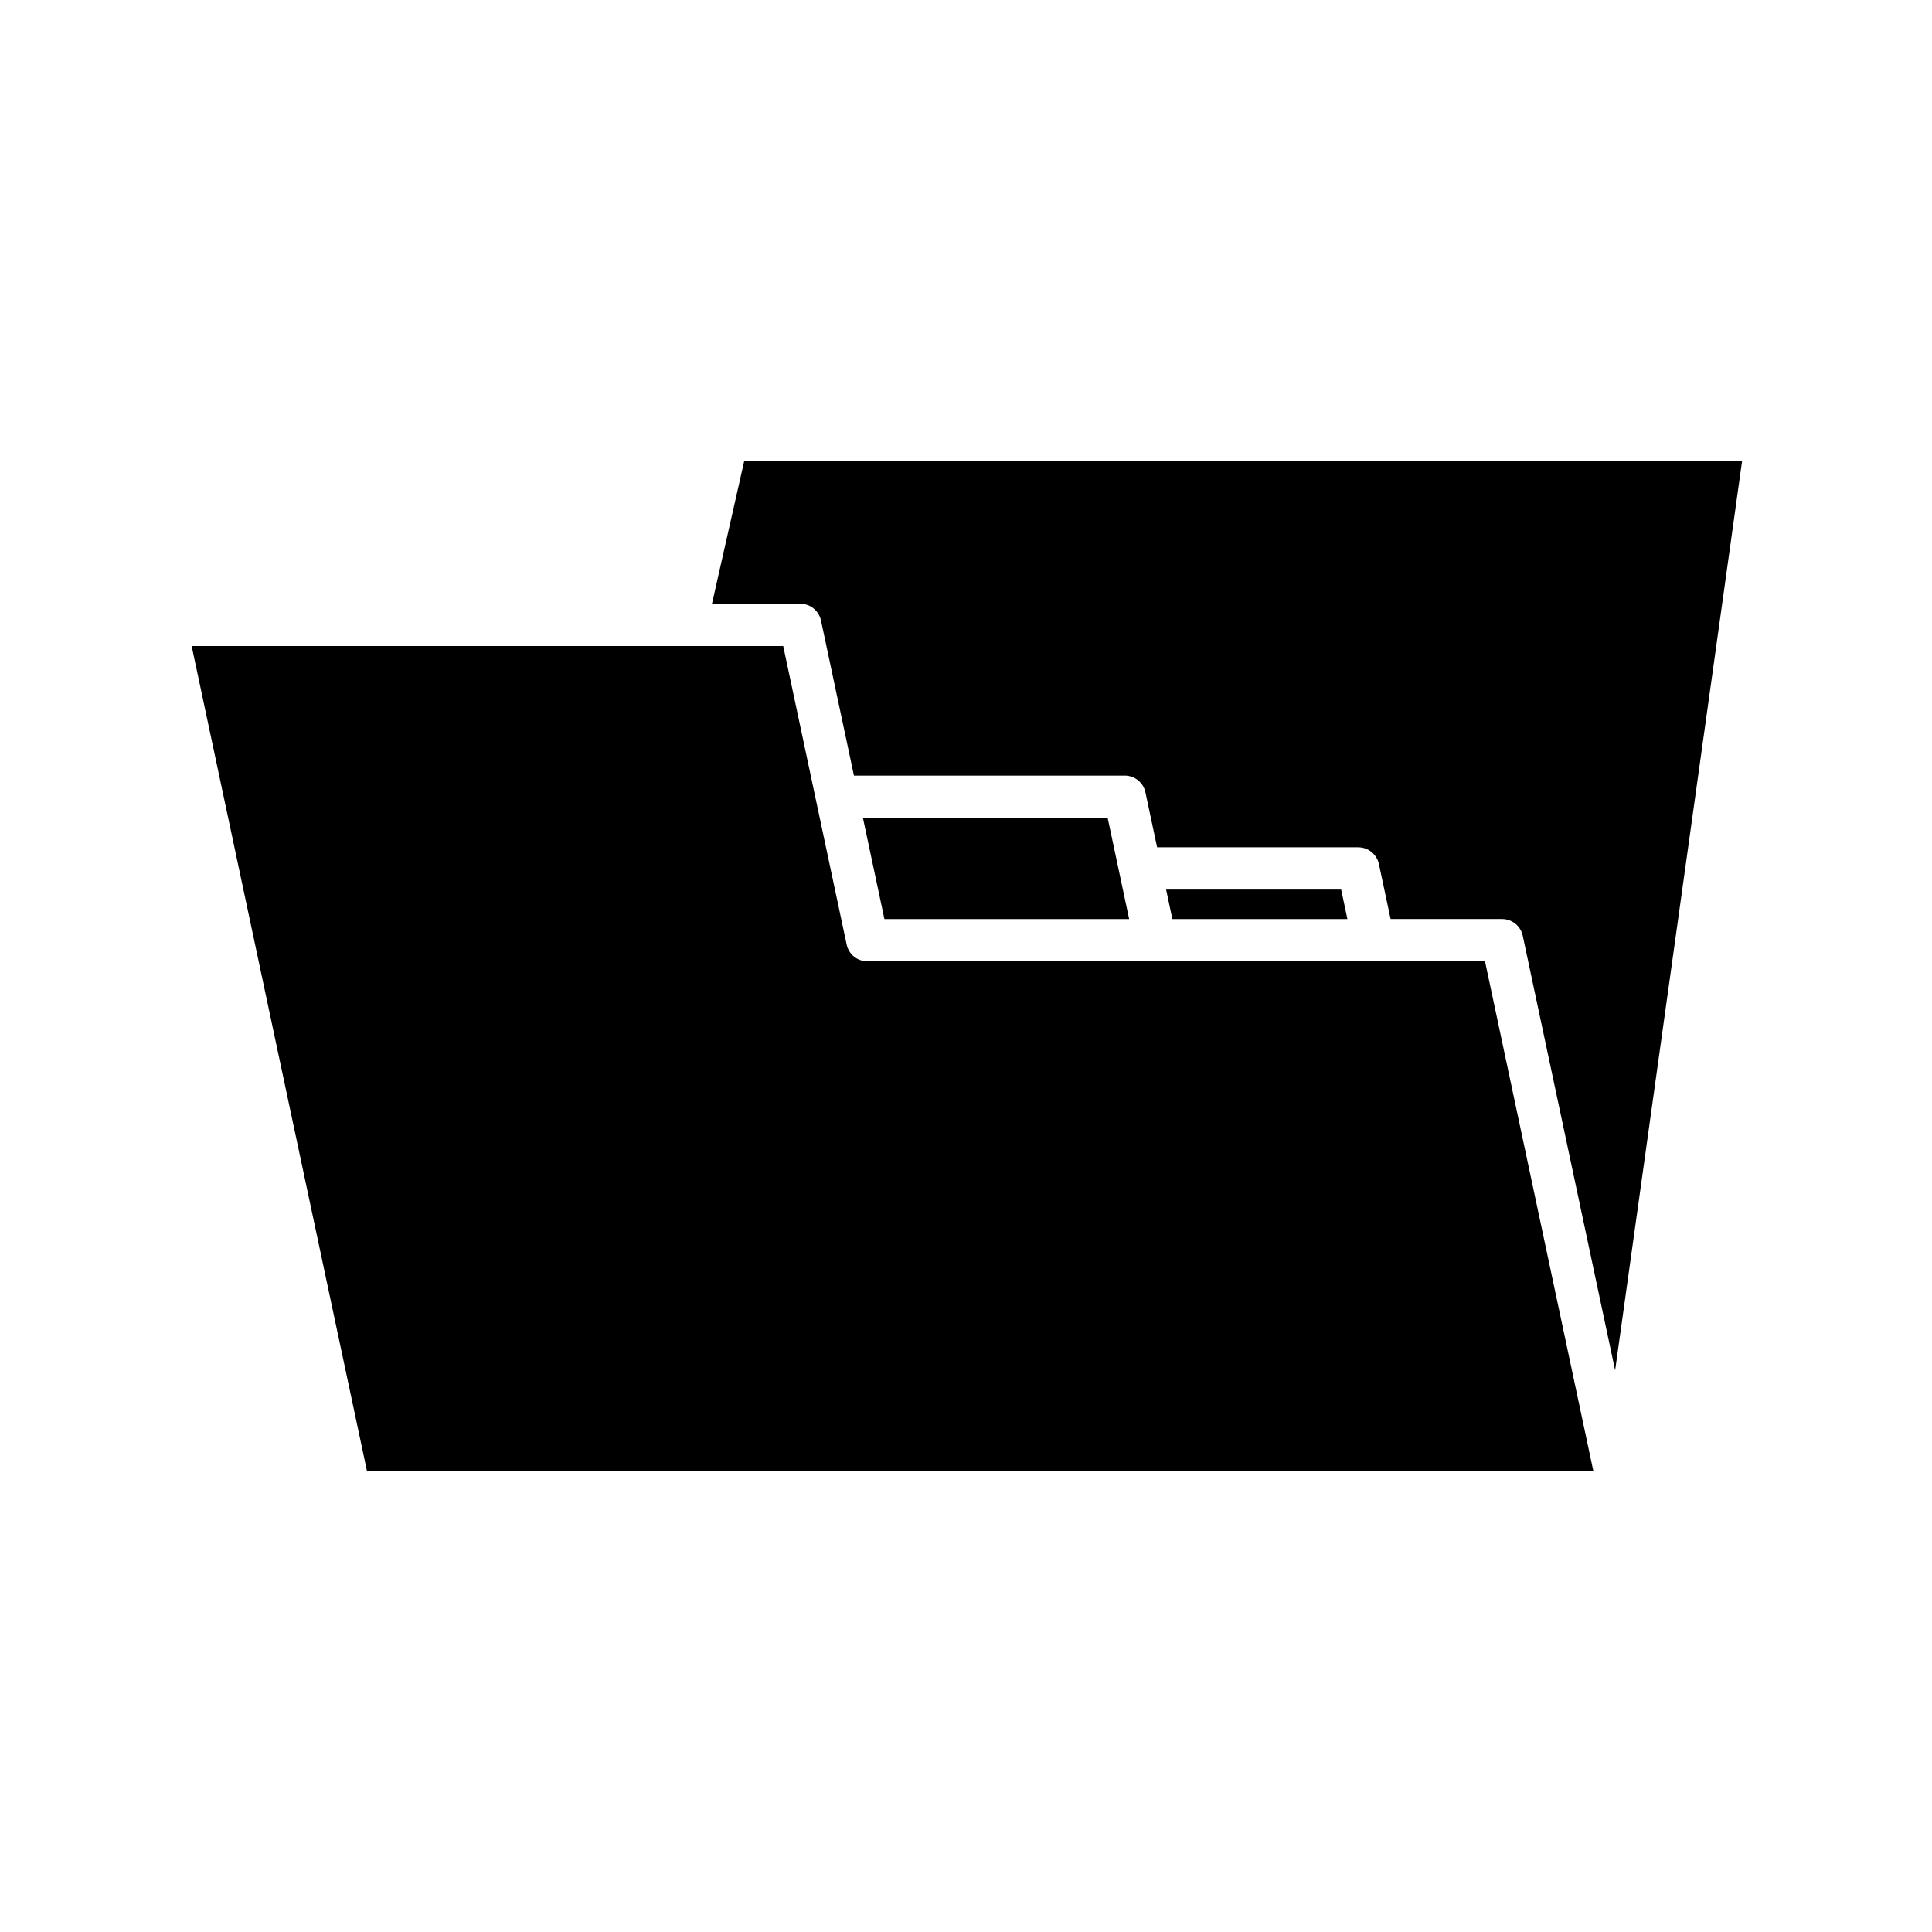 <?xml version="1.0" encoding="UTF-8"?>
<!-- Uploaded to: ICON Repo, www.svgrepo.com, Generator: ICON Repo Mixer Tools -->
<svg fill="#000000" width="800px" height="800px" version="1.1" viewBox="144 144 512 512" xmlns="http://www.w3.org/2000/svg">
 <g>
  <path d="m241.26 533.87h325l-28.719-135.12-163.69 0.004c-2.644 0-4.926-1.848-5.477-4.434l-16.812-79.113h-156.77z"/>
  <path d="m443.24 387.56-5.699-26.812h-64.855l5.695 26.812z"/>
  <path d="m499.42 379.75h-46.391l1.66 7.809h46.387z"/>
  <path d="m341.24 266.12-8.562 37.883h23.418c2.644 0 4.926 1.848 5.477 4.434l8.734 41.109h71.766c2.641 0 4.926 1.848 5.477 4.434l3.098 14.57h53.301c2.641 0 4.926 1.848 5.477 4.434l3.098 14.57h29.543c2.641 0 4.926 1.848 5.477 4.434l24.48 115.18 33.656-241.04z"/>
 </g>
</svg>